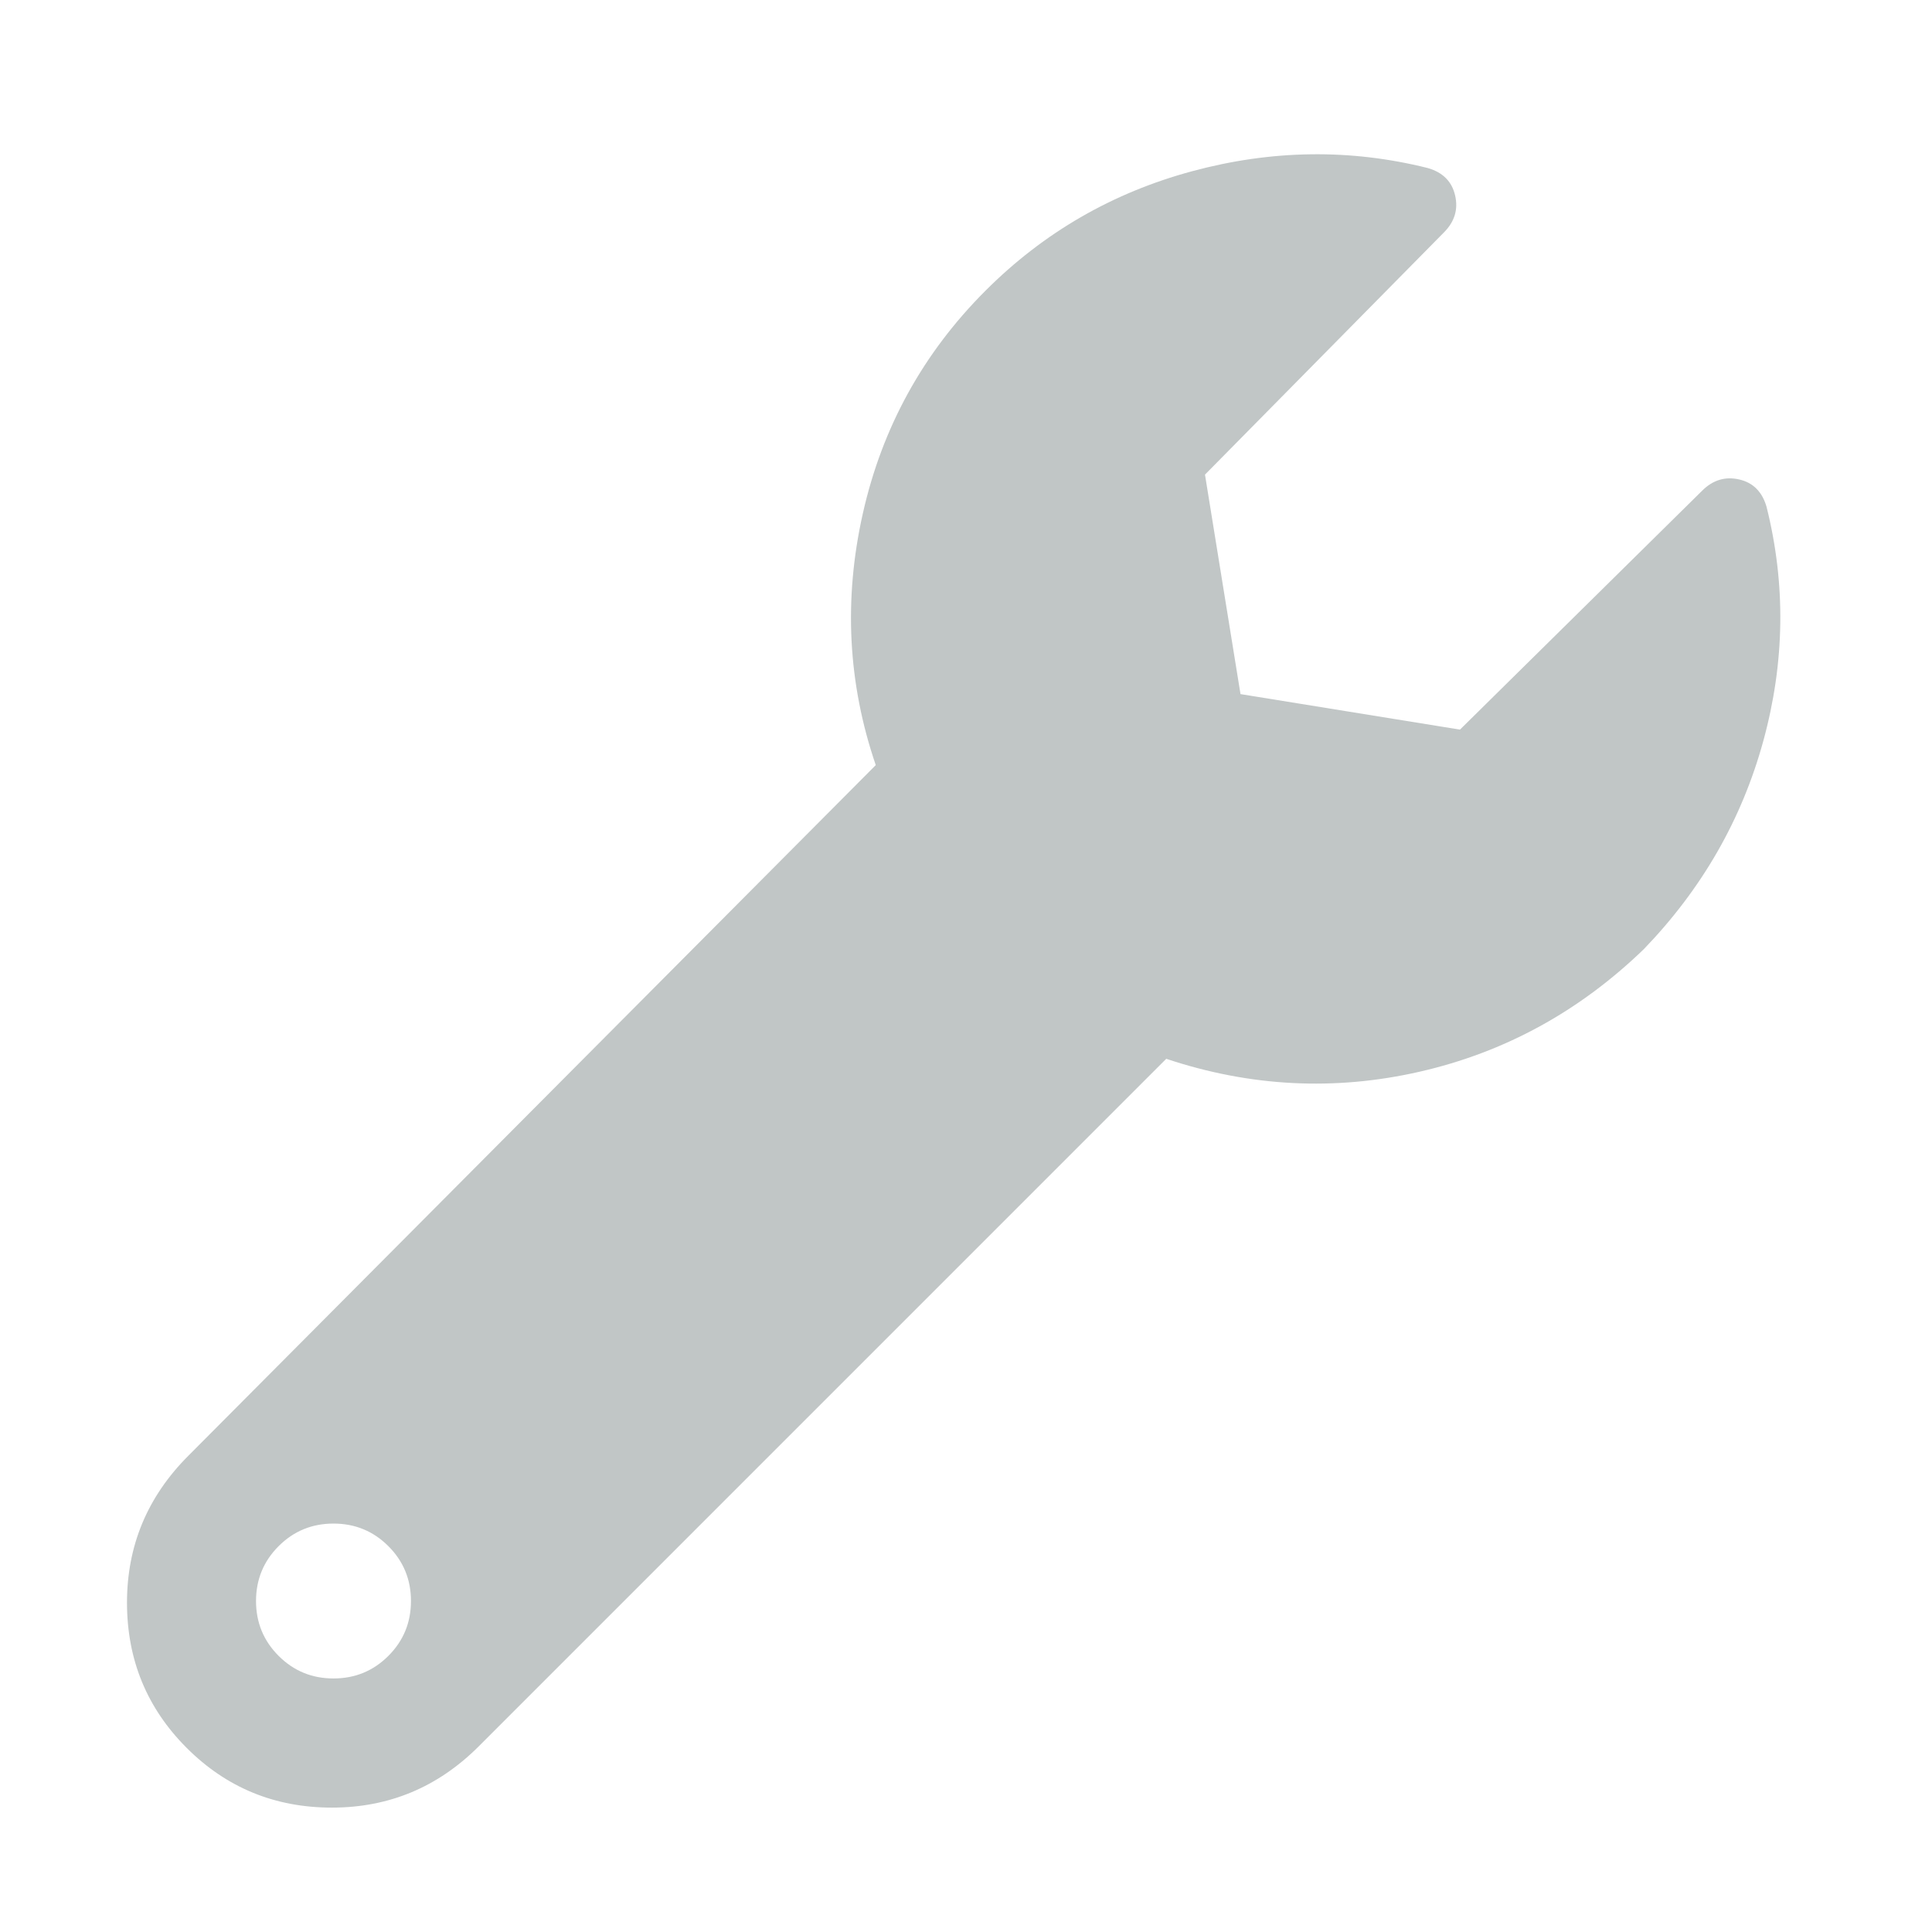 <?xml version="1.0" encoding="utf-8"?>
<!-- Generator: Adobe Illustrator 16.0.4, SVG Export Plug-In . SVG Version: 6.00 Build 0)  -->
<!DOCTYPE svg PUBLIC "-//W3C//DTD SVG 1.1//EN" "http://www.w3.org/Graphics/SVG/1.1/DTD/svg11.dtd">
<svg version="1.1" id="Layer_1" xmlns="http://www.w3.org/2000/svg" xmlns:xlink="http://www.w3.org/1999/xlink" x="0px" y="0px"
	 width="60px" height="60px" viewBox="0 0 60 60" enable-background="new 0 0 60 60" xml:space="preserve">
<g>
	<path fill="#C1C6C6" d="M54.862,15.741c0.602,2.405,0.568,4.828-0.1,7.267c-0.668,2.439-1.905,4.595-3.709,6.466
		c-2.004,1.938-4.327,3.207-6.966,3.809s-5.262,0.468-7.868-0.401l-21.35,21.351c-1.27,1.27-2.79,1.904-4.561,1.904
		c-1.771,0-3.274-0.618-4.51-1.854s-1.854-2.739-1.854-4.511c0-1.771,0.635-3.291,1.904-4.561l21.35-21.45
		c-0.869-2.539-1.002-5.146-0.401-7.818s1.871-4.979,3.809-6.916c1.804-1.805,3.942-3.041,6.415-3.709
		c2.472-0.668,4.912-0.701,7.317-0.1c0.468,0.133,0.752,0.417,0.852,0.852c0.101,0.435-0.017,0.818-0.351,1.152l-7.417,7.518
		l1.103,6.816l6.816,1.103l7.518-7.417c0.334-0.335,0.718-0.451,1.153-0.352C54.444,14.989,54.728,15.273,54.862,15.741z
		 M10.357,52.126c0.668,0,1.236-0.233,1.704-0.701s0.702-1.036,0.702-1.704s-0.234-1.236-0.702-1.704s-1.036-0.701-1.704-0.701
		s-1.236,0.233-1.704,0.701s-0.702,1.036-0.702,1.704s0.234,1.236,0.702,1.704S9.689,52.126,10.357,52.126z"/>
</g>
</svg>

